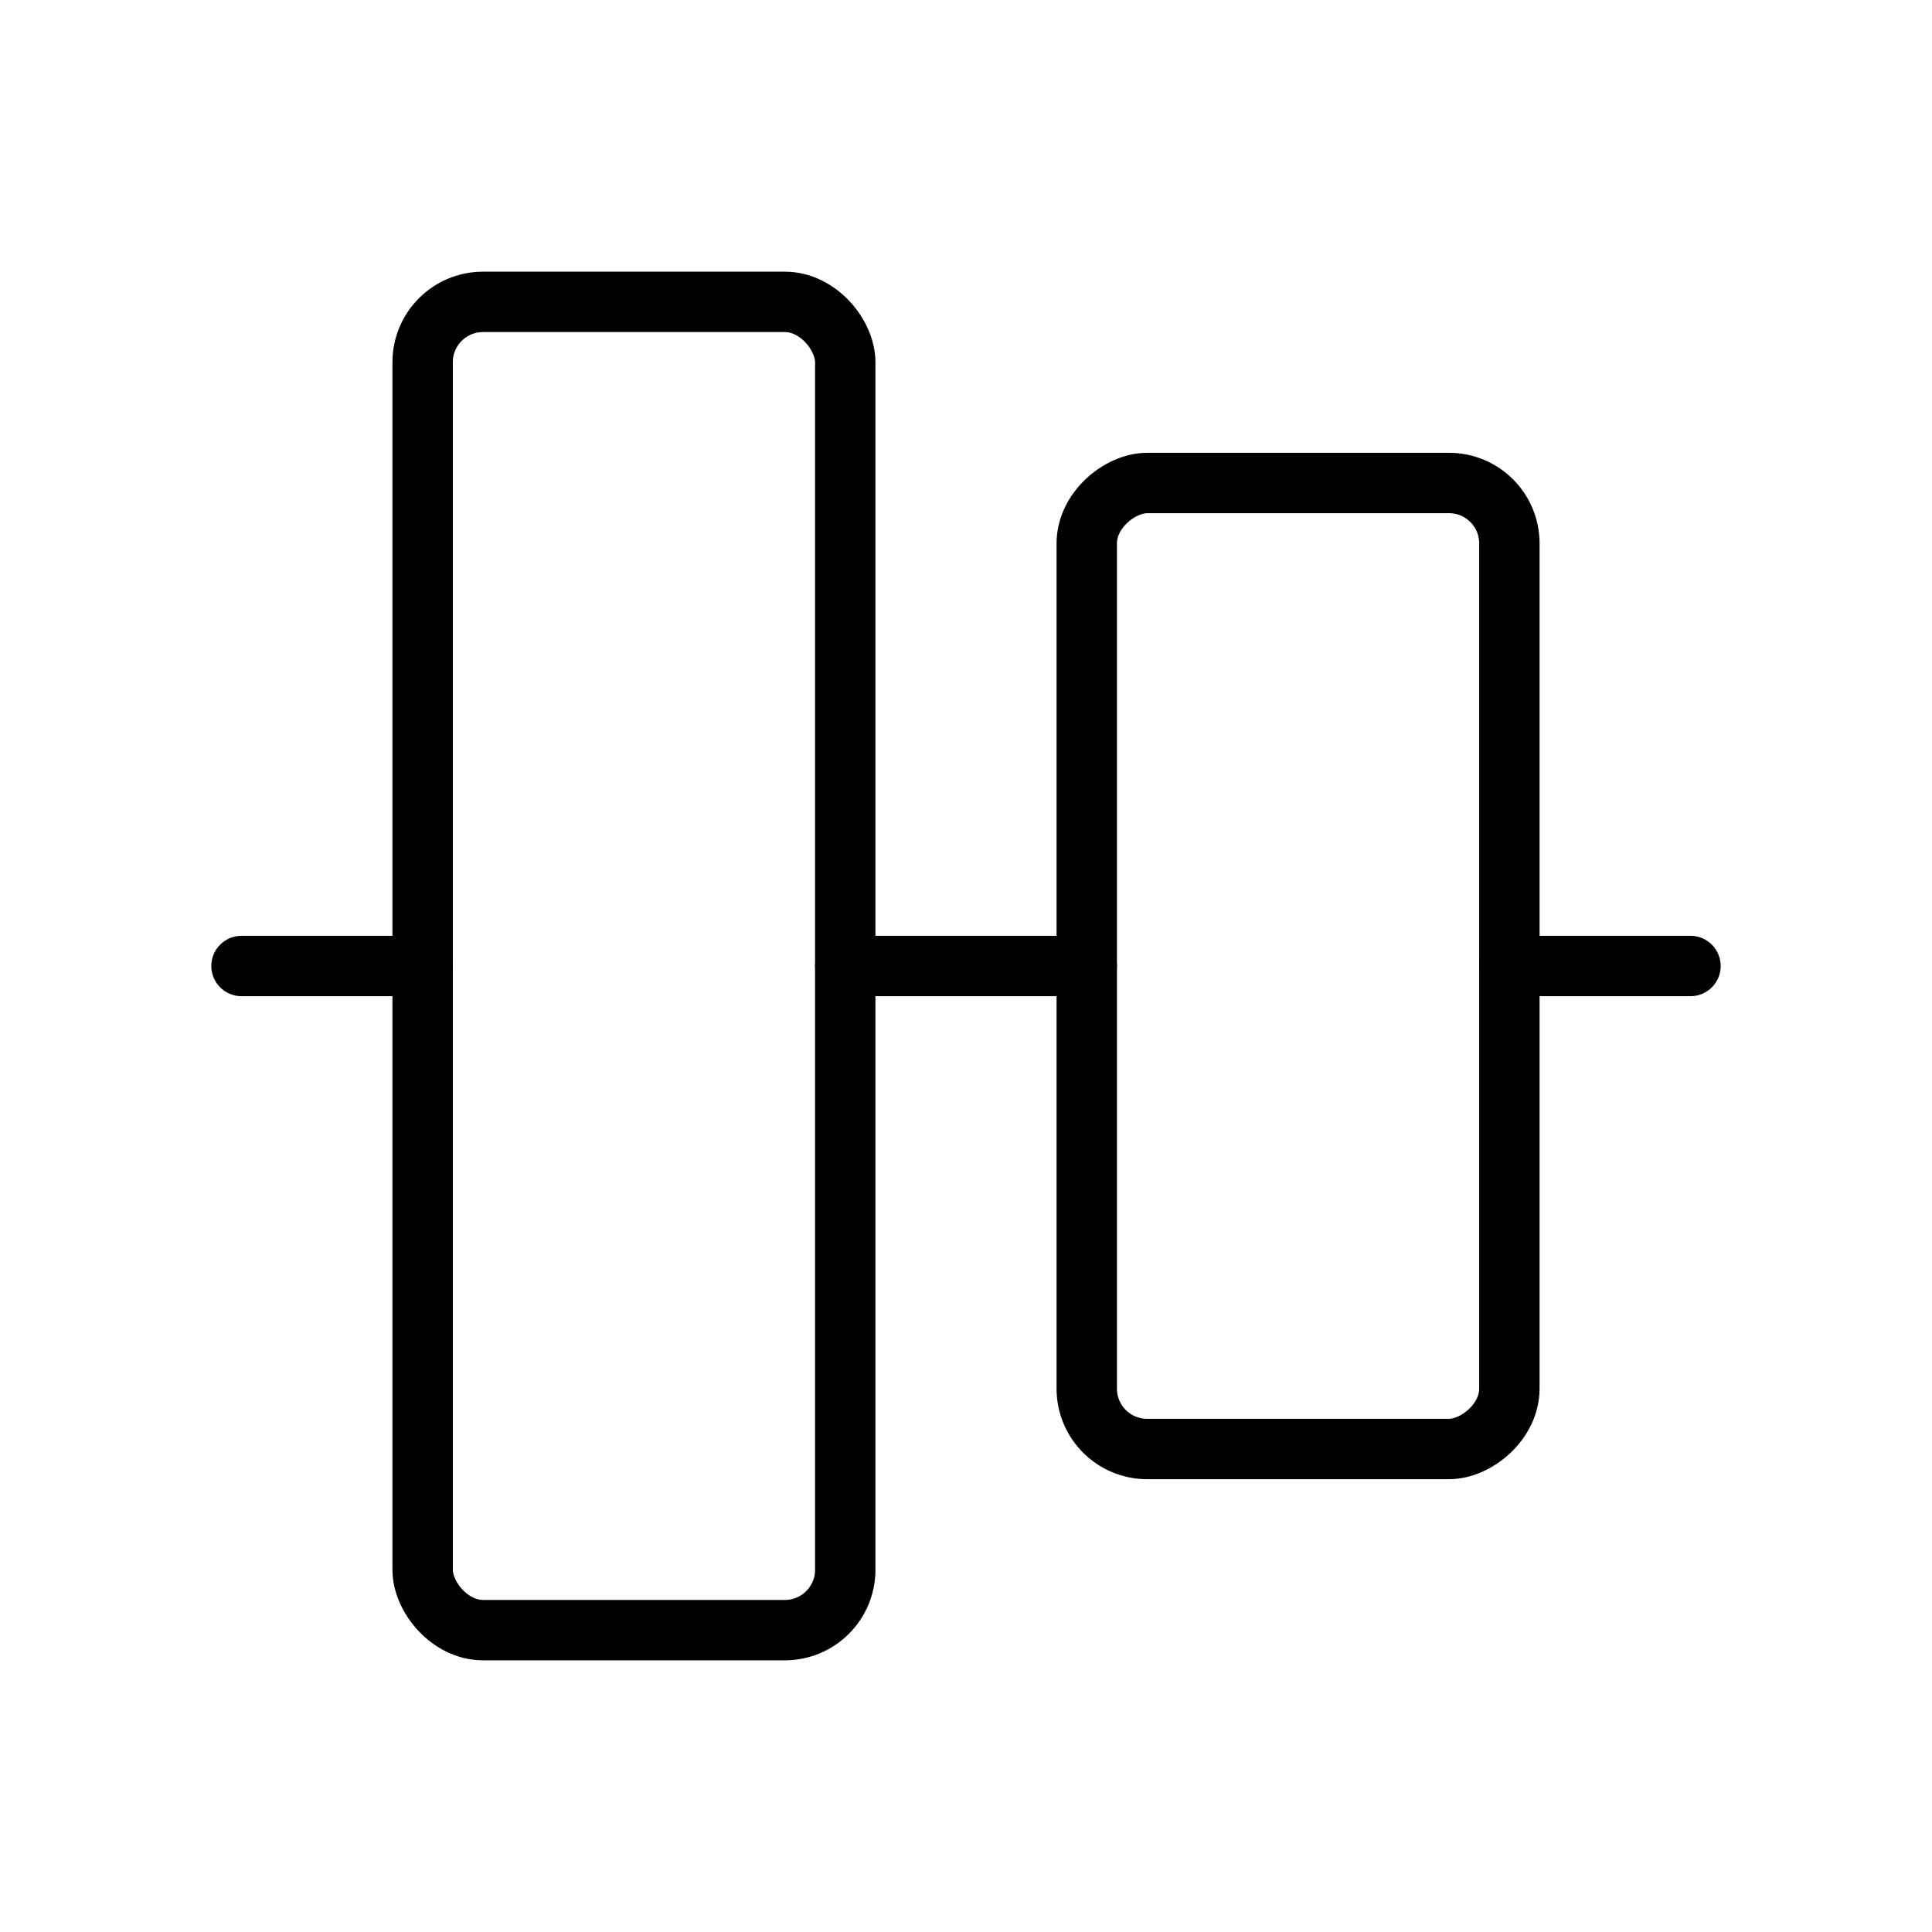 <svg xmlns="http://www.w3.org/2000/svg" viewBox="0 0 256 256"><rect width="256" height="256" fill="none"/><line x1="224" y1="128" x2="200" y2="128" fill="none" stroke="#000" stroke-linecap="round" stroke-linejoin="round" stroke-width="8"/><line x1="56" y1="128" x2="32" y2="128" fill="none" stroke="#000" stroke-linecap="round" stroke-linejoin="round" stroke-width="8"/><line x1="144" y1="128" x2="112" y2="128" fill="none" stroke="#000" stroke-linecap="round" stroke-linejoin="round" stroke-width="8"/><rect x="108" y="100" width="128" height="56" rx="8" transform="translate(300 -44) rotate(90)" fill="none" stroke="#000" stroke-linecap="round" stroke-linejoin="round" stroke-width="8"/><rect x="56" y="40" width="56" height="176" rx="8" fill="none" stroke="#000" stroke-linecap="round" stroke-linejoin="round" stroke-width="8"/></svg>